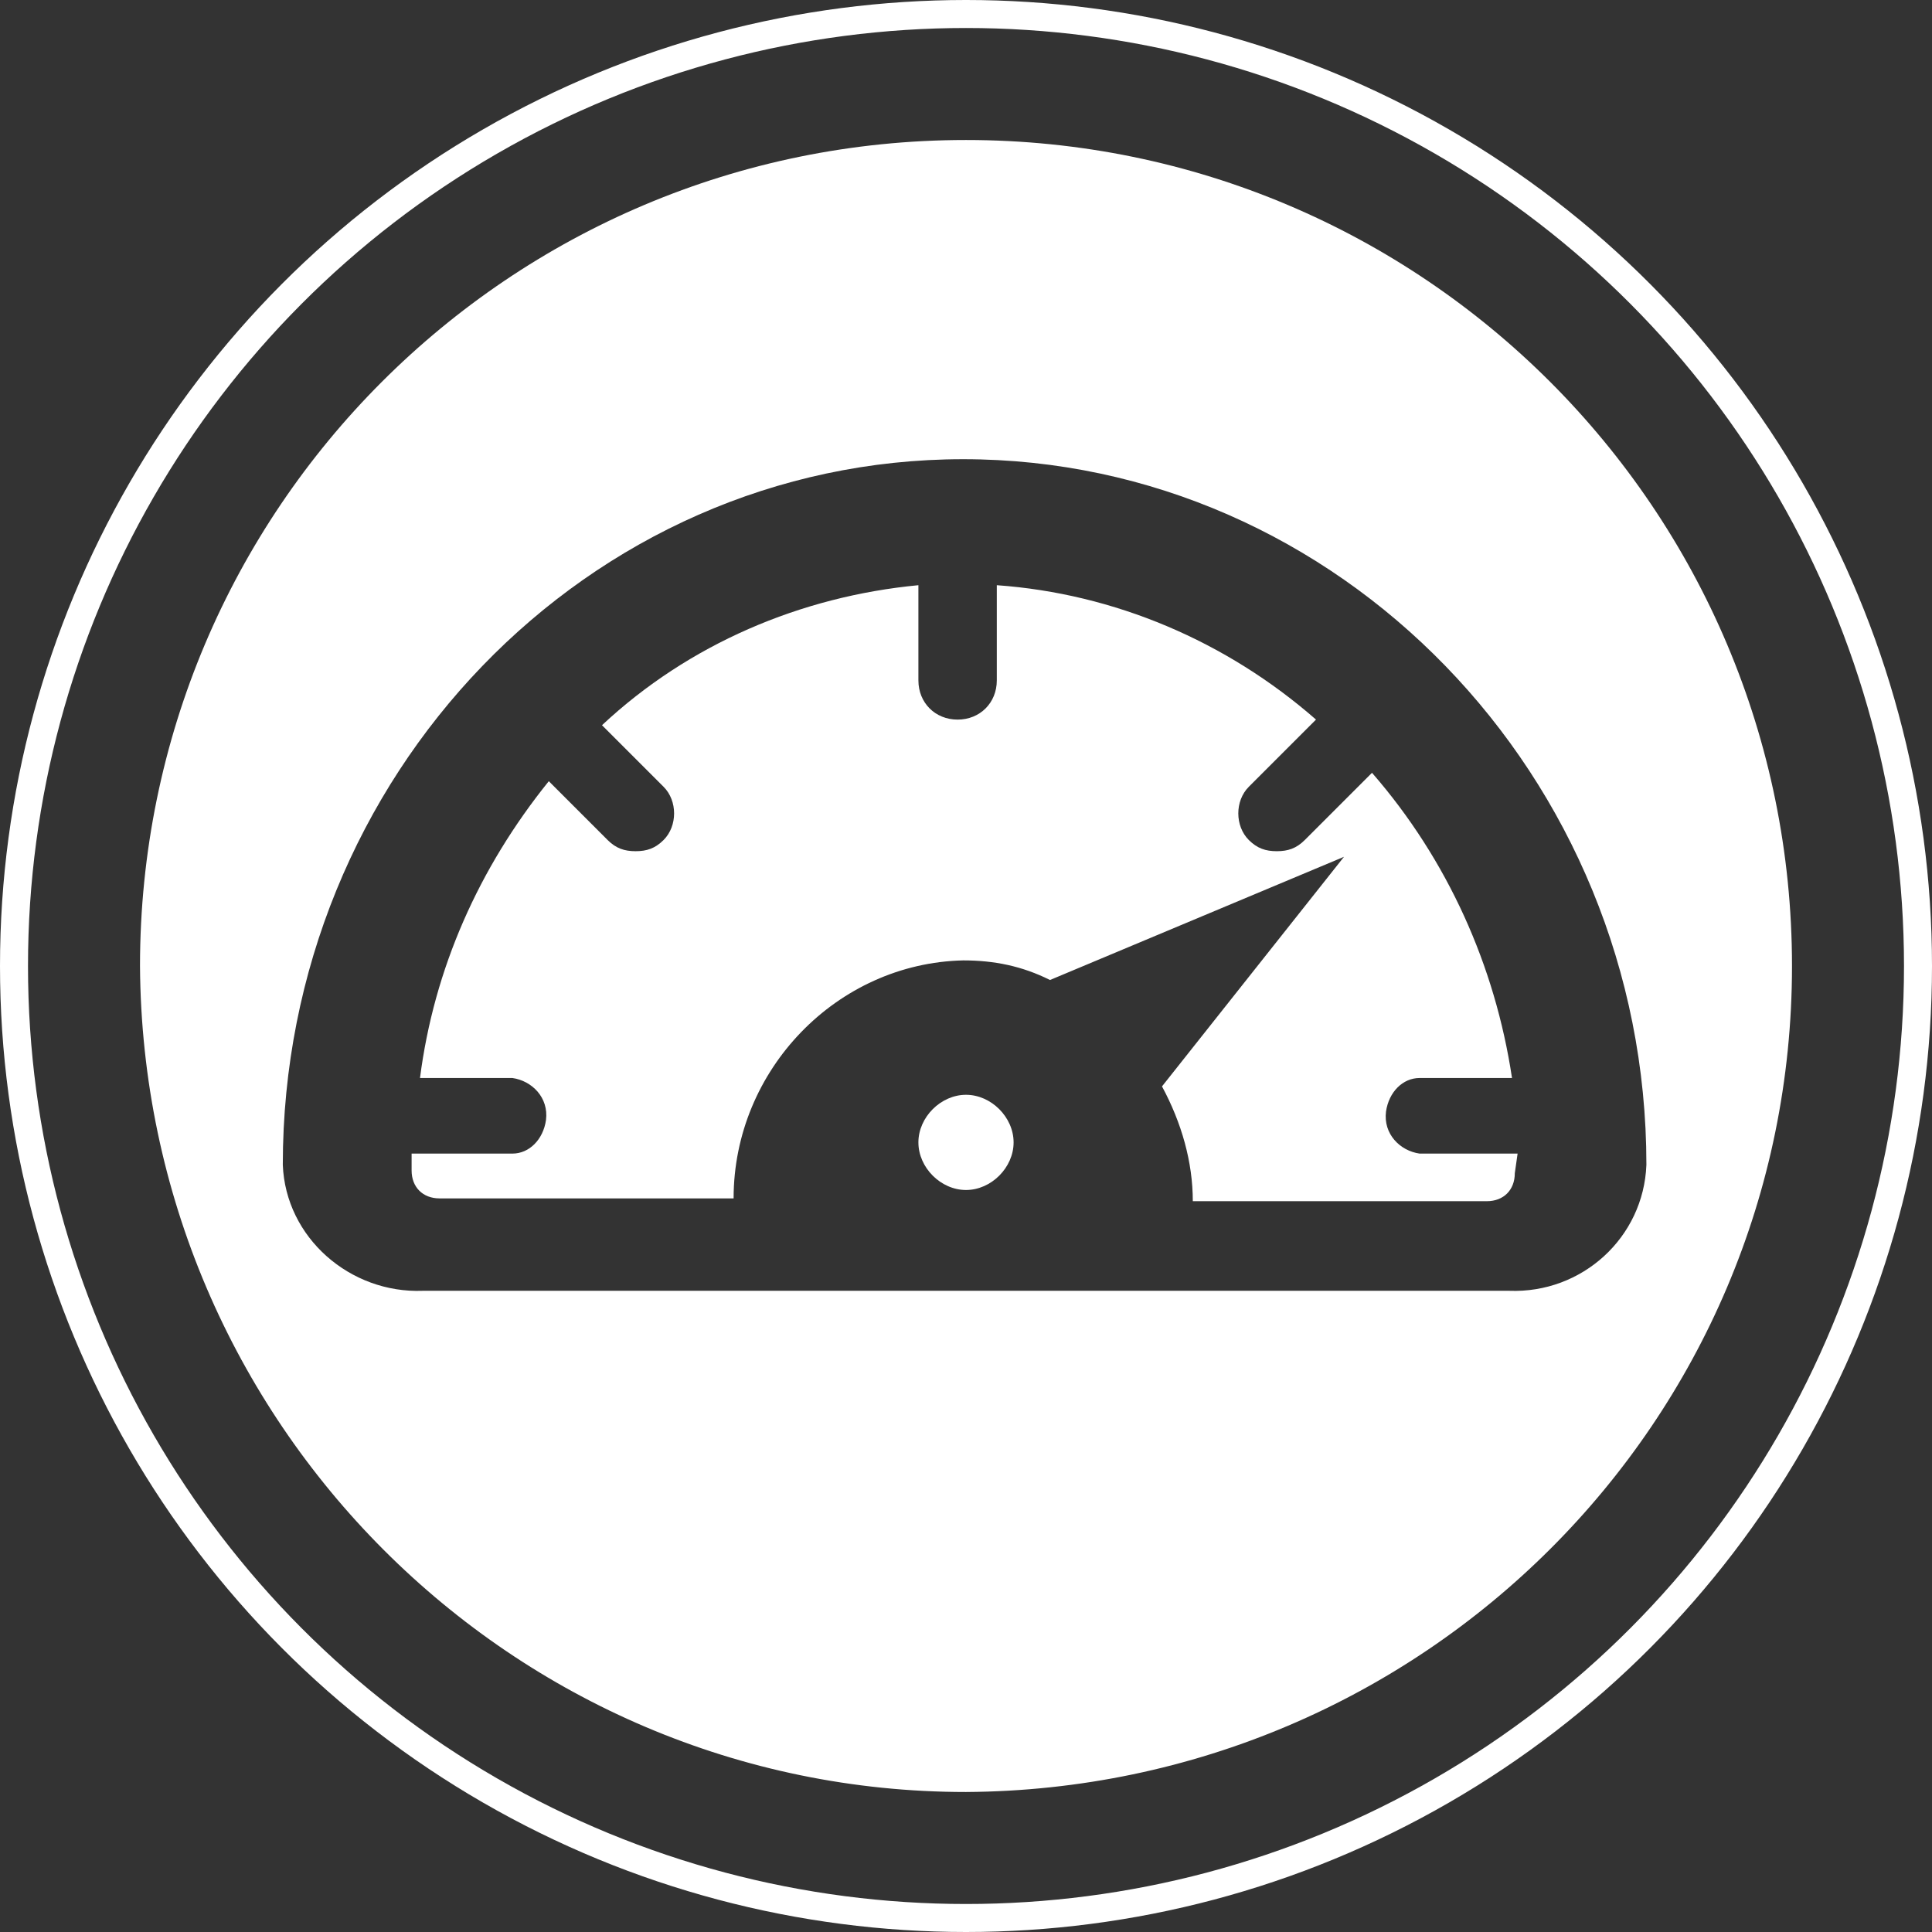 <?xml version="1.0" encoding="utf-8"?>
<!-- Generator: Adobe Illustrator 22.0.1, SVG Export Plug-In . SVG Version: 6.00 Build 0)  -->
<svg version="1.1" id="Layer_1" xmlns="http://www.w3.org/2000/svg" xmlns:xlink="http://www.w3.org/1999/xlink" x="0px" y="0px"
	 viewBox="0 0 69 69" style="enable-background:new 0 0 69 69;" xml:space="preserve">
<rect x="0" y="0" width="69" height="69" fill="#333333" stroke="none"/>
<style type="text/css">
	.st0{fill:none;stroke:#FFFFFF;stroke-miterlimit:10;}
	.st1{fill:#FFFFFF;}
</style>
<g id="Layer_2_1_">
	<g id="Layer_1-2">
		<circle class="st0" cx="34.5" cy="34.5" r="34"/>
		<path class="st1" d="M54.2,41.2h-3.5c-0.7-0.1-1.3-0.7-1.2-1.5c0.1-0.7,0.6-1.2,1.2-1.2H54c-0.6-4-2.3-7.8-5-10.9L46.6,30
			c-0.3,0.3-0.6,0.4-1,0.4c-0.4,0-0.7-0.1-1-0.4c-0.5-0.5-0.5-1.4,0-1.9l2.4-2.4c-3.2-2.8-7.2-4.5-11.4-4.8v3.4
			c0,0.8-0.6,1.4-1.4,1.4s-1.4-0.6-1.4-1.4v-3.4c-4.2,0.4-8.2,2.1-11.3,5l2.2,2.2c0.5,0.5,0.5,1.4,0,1.9c-0.3,0.3-0.6,0.4-1,0.4
			c-0.4,0-0.7-0.1-1-0.4l-2.1-2.1c-2.5,3.1-4.1,6.7-4.6,10.6h3.3c0.7,0.1,1.3,0.7,1.2,1.5c-0.1,0.7-0.6,1.2-1.2,1.2h-3.6v0.6
			c0,0.6,0.4,1,1,1h10.5c0-4.6,3.7-8.4,8.2-8.5c1.1,0,2.1,0.2,3.1,0.7l10.5-4.4l-6.5,8.2c0.7,1.3,1.1,2.7,1.1,4.1h10.5
			c0.6,0,1-0.4,1-1L54.2,41.2L54.2,41.2z"/>
		<path class="st1" d="M34.5,5C18.2,5,5,18.2,5,34.5C5.1,50.8,18.3,64,34.5,64C50.8,63.9,64,50.8,64,34.5C64,18.2,50.8,5,34.5,5
			C34.5,5,34.5,5,34.5,5z M53.9,46.1H15.1c-2.6,0.1-4.9-1.9-5-4.5c0-13.9,10.9-25.2,24.3-25.2s24.4,11.3,24.4,25.2
			C58.7,44.2,56.5,46.2,53.9,46.1z"/>
		<path class="st1" d="M34.5,39.1c-0.9,0-1.7,0.8-1.7,1.7c0,0.9,0.8,1.7,1.7,1.7c0.9,0,1.7-0.8,1.7-1.7S35.4,39.1,34.5,39.1
			C34.5,39.1,34.5,39.1,34.5,39.1z"/>
	</g>
</g>
</svg>
